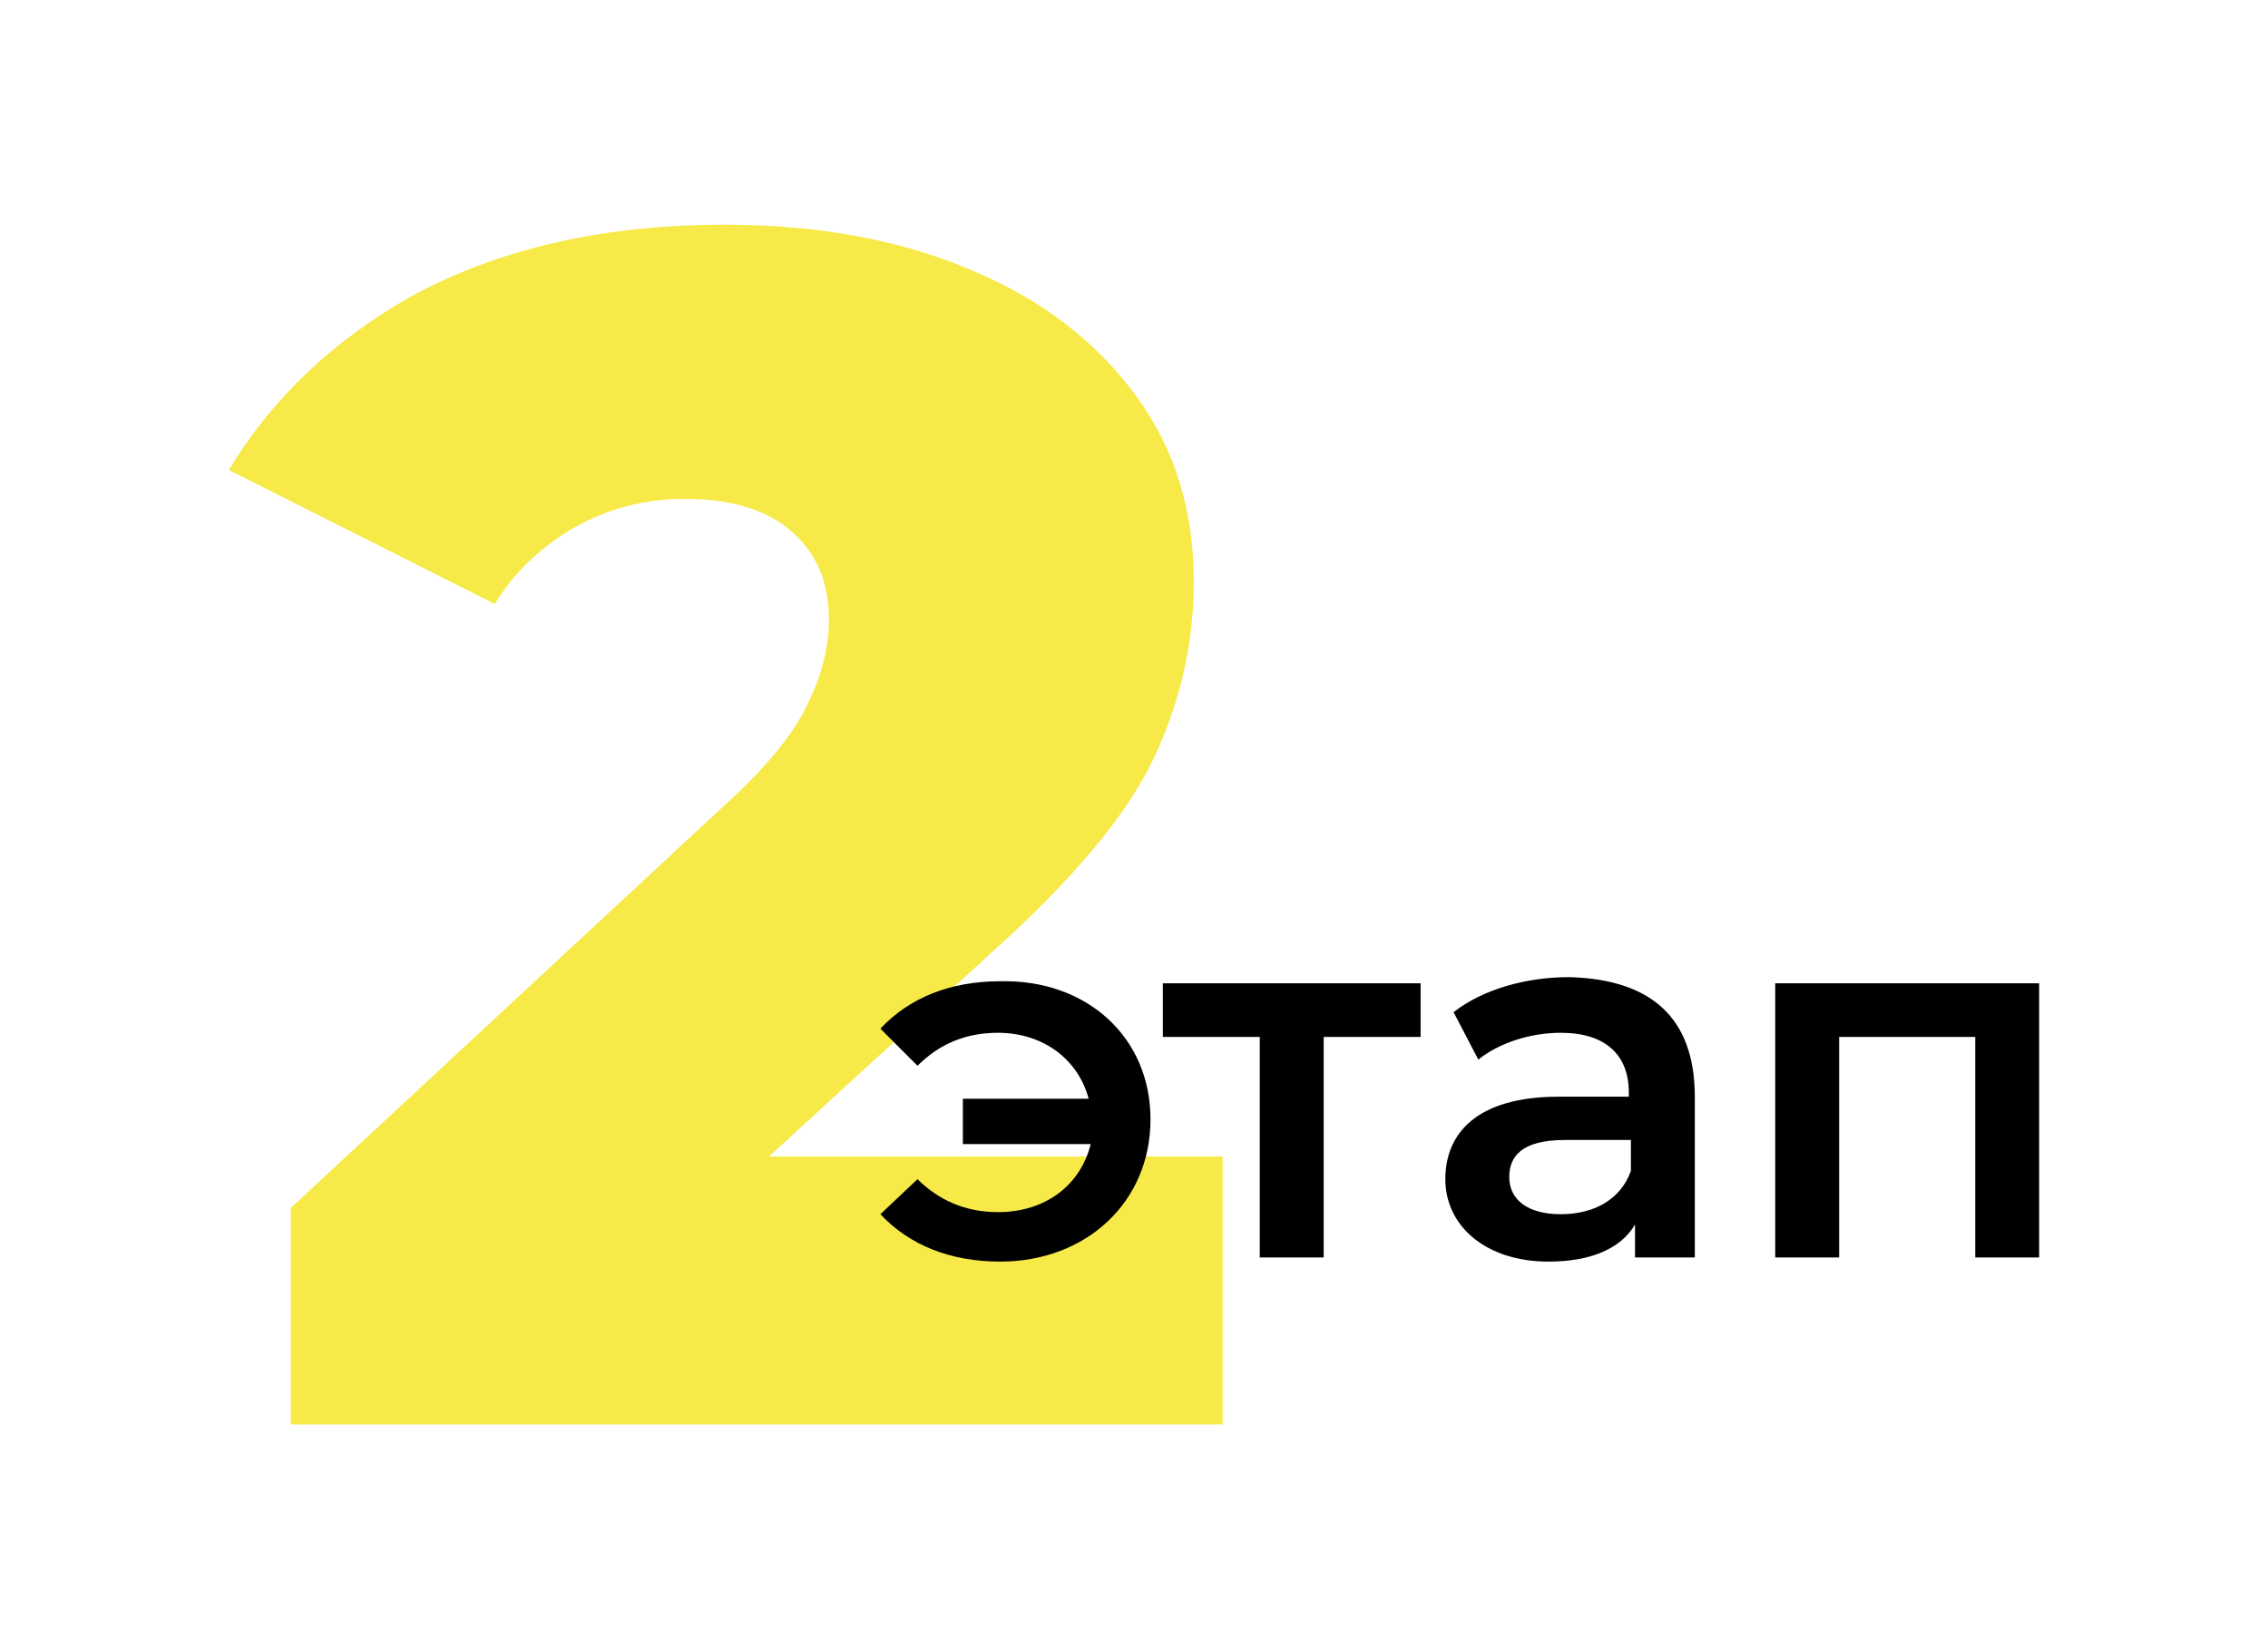 <?xml version="1.0" encoding="utf-8"?>
<!-- Generator: Adobe Illustrator 23.0.1, SVG Export Plug-In . SVG Version: 6.00 Build 0)  -->
<svg version="1.1" id="Слой_1" xmlns="http://www.w3.org/2000/svg" xmlns:xlink="http://www.w3.org/1999/xlink" x="0px" y="0px"
	 viewBox="0 0 110 80" style="enable-background:new 0 0 110 80;" xml:space="preserve">
<style type="text/css">
	.st0{fill:#FFFFFF;}
	.st1{fill:#F7EA48;}
	.st2{fill:#F7EA48;stroke:#FFFFFF;stroke-miterlimit:10;}
	.st3{fill:#F7EA48;stroke:#FFFFFF;stroke-width:4;stroke-miterlimit:10;}
	.st4{fill:#FCEB30;}
	.st5{fill:none;stroke:#FFFFFF;stroke-width:7;stroke-miterlimit:10;}
	.st6{fill:none;stroke:#FCEB30;stroke-width:5;stroke-miterlimit:22.926;}
	.st7{fill:#F7EA48;stroke:#F7EA48;stroke-width:0.5;stroke-miterlimit:10;}
	.st8{clip-path:url(#SVGID_12_);fill:#FFFFFF;}
	.st9{fill:#F7EA48;stroke:#FFFFFF;stroke-width:0.5;stroke-miterlimit:10;}
	.st10{clip-path:url(#SVGID_18_);}
	.st11{clip-path:url(#SVGID_22_);}
	.st12{clip-path:url(#SVGID_22_);fill:#FFFFFF;}
	.st13{clip-path:url(#SVGID_26_);}
	.st14{clip-path:url(#SVGID_30_);}
	.st15{clip-path:url(#SVGID_30_);fill:#FFFFFF;}
	.st16{clip-path:url(#SVGID_34_);}
	.st17{clip-path:url(#SVGID_34_);fill:#FFFFFF;}
	.st18{clip-path:url(#SVGID_38_);}
	.st19{clip-path:url(#SVGID_60_);}
	.st20{clip-path:url(#SVGID_64_);}
</style>
<path class="st1" d="M11.1,22.8L24,29.3c0.9-1.5,2.1-2.6,3.5-3.5c1.8-1.1,3.7-1.6,5.7-1.6c2.2,0,3.9,0.5,5.1,1.5
	c1.3,1.1,1.9,2.5,1.9,4.4c0,1.4-0.4,2.8-1.1,4.2c-0.7,1.4-2,3-4,4.8L14.1,58.6v10.5h45.2V56.1h-22l10.8-9.9c3.9-3.5,6.5-6.6,7.8-9.3
	c1.3-2.7,2-5.6,2-8.7c0-3.4-0.9-6.4-2.8-9c-1.9-2.6-4.6-4.7-8-6.1c-3.5-1.5-7.5-2.2-12-2.2c-5.9,0-11,1.2-15.2,3.5
	C16.2,16.5,13.2,19.3,11.1,22.8z"/>
<g>
	<path d="M55.8,54.3c0,4-3.1,6.9-7.3,6.9c-2.4,0-4.4-0.8-5.8-2.3l1.8-1.7c1,1,2.3,1.6,3.9,1.6c2.3,0,4-1.3,4.5-3.3h-6.2v-2.2h6.1
		c-0.5-1.9-2.2-3.2-4.4-3.2c-1.5,0-2.8,0.5-3.9,1.6l-1.8-1.8c1.4-1.5,3.4-2.3,5.8-2.3C52.7,47.5,55.8,50.3,55.8,54.3z"/>
	<path d="M68.9,50.3h-4.7V61h-3.1V50.3h-4.7v-2.6h12.5V50.3z"/>
	<path d="M82.2,53.2V61h-2.9v-1.6c-0.7,1.2-2.2,1.8-4.2,1.8c-3,0-5-1.7-5-4c0-2.2,1.5-4,5.5-4h3.4V53c0-1.8-1.1-2.9-3.3-2.9
		c-1.5,0-3,0.5-4,1.3l-1.2-2.3c1.4-1.1,3.5-1.7,5.6-1.7C80,47.5,82.2,49.3,82.2,53.2z M79.1,56.8v-1.5h-3.2c-2.1,0-2.7,0.8-2.7,1.8
		c0,1.1,0.9,1.8,2.5,1.8C77.3,58.9,78.6,58.2,79.1,56.8z"/>
	<path d="M98.9,47.7V61h-3.1V50.3h-6.6V61h-3.1V47.7H98.9z"/>
</g>
</svg>
